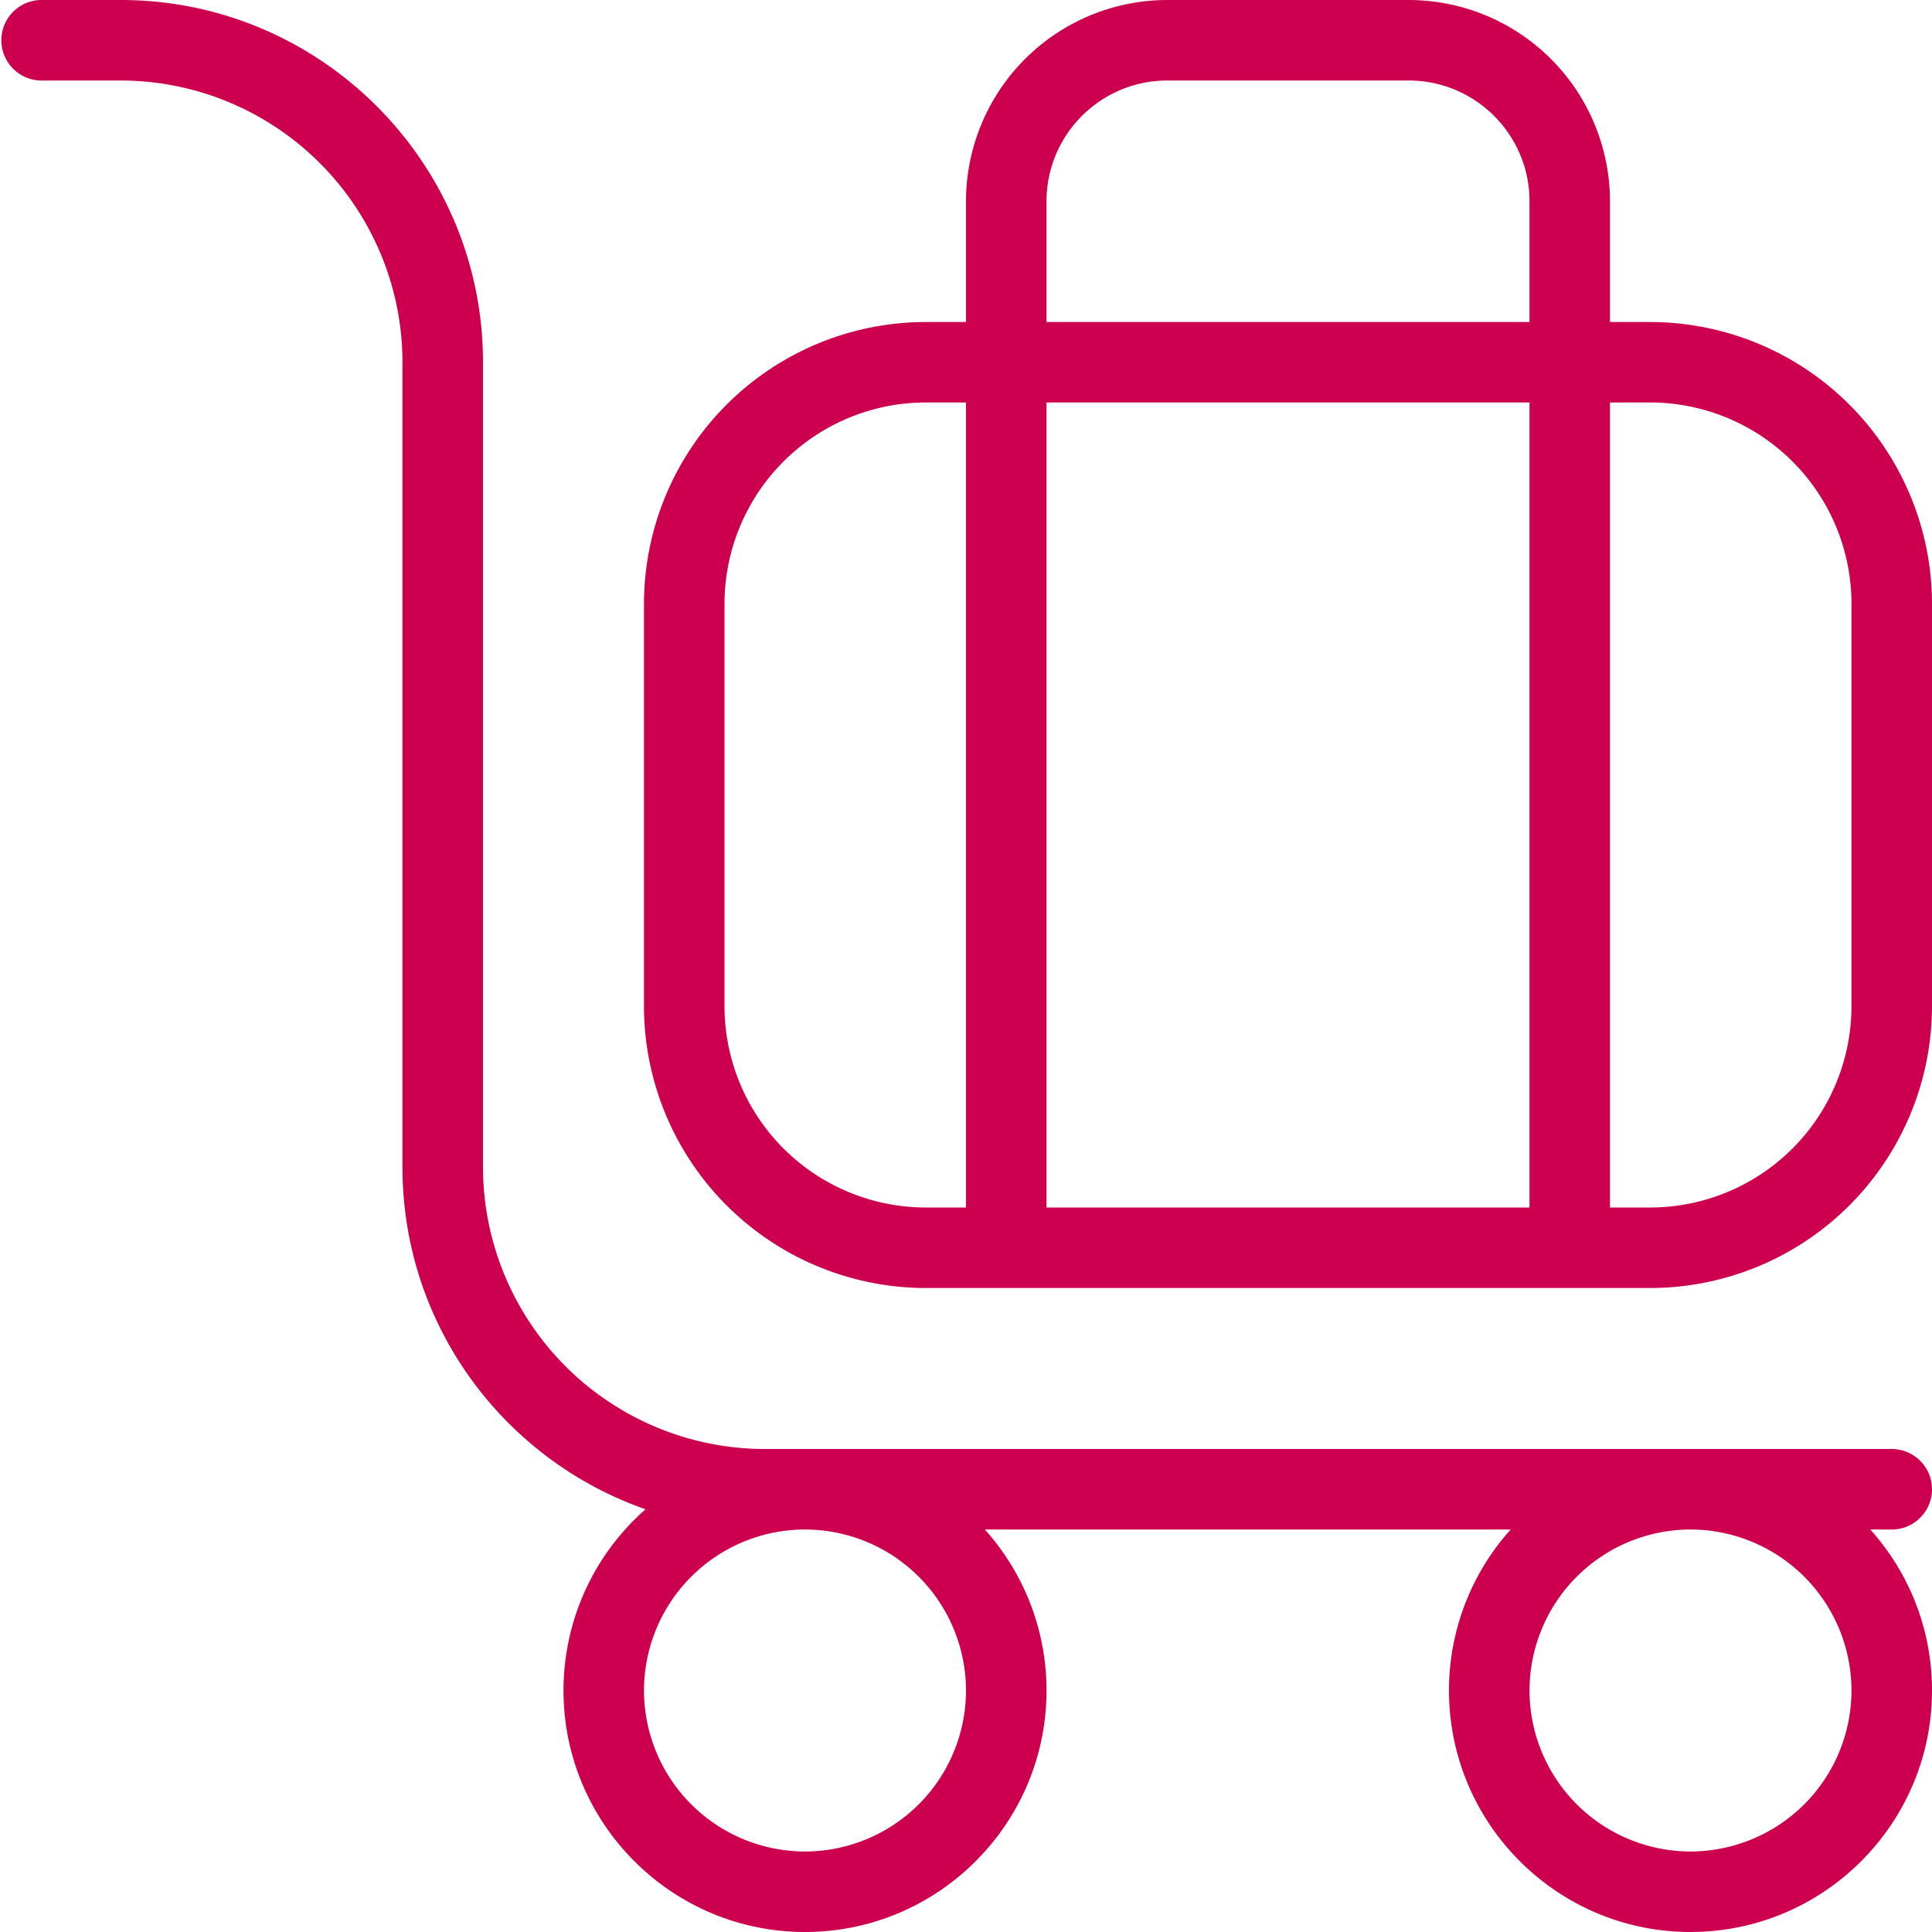 <svg xmlns="http://www.w3.org/2000/svg" width="40" height="40" fill="none"><g clip-path="url(#a)"><path fill="#CD0050" d="M40 30.833a.834.834 0 0 0-.833-.833H15.833A5.84 5.84 0 0 1 10 24.167V7.5C10 3.365 6.635 0 2.5 0H.833a.834.834 0 0 0 0 1.667H2.5A5.84 5.84 0 0 1 8.333 7.5v16.667c0 3.271 2.105 6.06 5.032 7.081A4.99 4.99 0 0 0 11.667 35c0 2.757 2.243 5 5 5 2.756 0 5-2.243 5-5a4.98 4.98 0 0 0-1.277-3.333h10.887A4.978 4.978 0 0 0 30 35c0 2.757 2.243 5 5 5s5-2.243 5-5c0-1.28-.483-2.448-1.277-3.333h.444c.46 0 .833-.374.833-.834ZM20 35a3.337 3.337 0 0 1-3.333 3.333A3.337 3.337 0 0 1 13.333 35a3.337 3.337 0 0 1 3.334-3.333A3.337 3.337 0 0 1 20 35Zm18.333 0A3.337 3.337 0 0 1 35 38.333 3.337 3.337 0 0 1 31.667 35 3.337 3.337 0 0 1 35 31.667 3.337 3.337 0 0 1 38.333 35ZM34.167 6.667h-.834v-2.5A4.171 4.171 0 0 0 29.167 0h-5A4.171 4.171 0 0 0 20 4.167v2.5h-.833a5.84 5.84 0 0 0-5.834 5.833v8.333a5.84 5.84 0 0 0 5.834 5.834h15A5.84 5.84 0 0 0 40 20.833V12.5a5.84 5.84 0 0 0-5.833-5.833Zm-12.5-2.5c0-1.379 1.121-2.5 2.5-2.5h5c1.378 0 2.5 1.121 2.5 2.5v2.5h-10v-2.5Zm10 4.166V25h-10V8.333h10ZM15 20.833V12.5a4.171 4.171 0 0 1 4.167-4.167H20V25h-.833A4.171 4.171 0 0 1 15 20.833Zm23.333 0A4.171 4.171 0 0 1 34.167 25h-.834V8.333h.834a4.171 4.171 0 0 1 4.166 4.167v8.333Z"/></g><defs><clipPath id="a"><path fill="#fff" d="M0 0h40v40H0z"/></clipPath></defs></svg>
